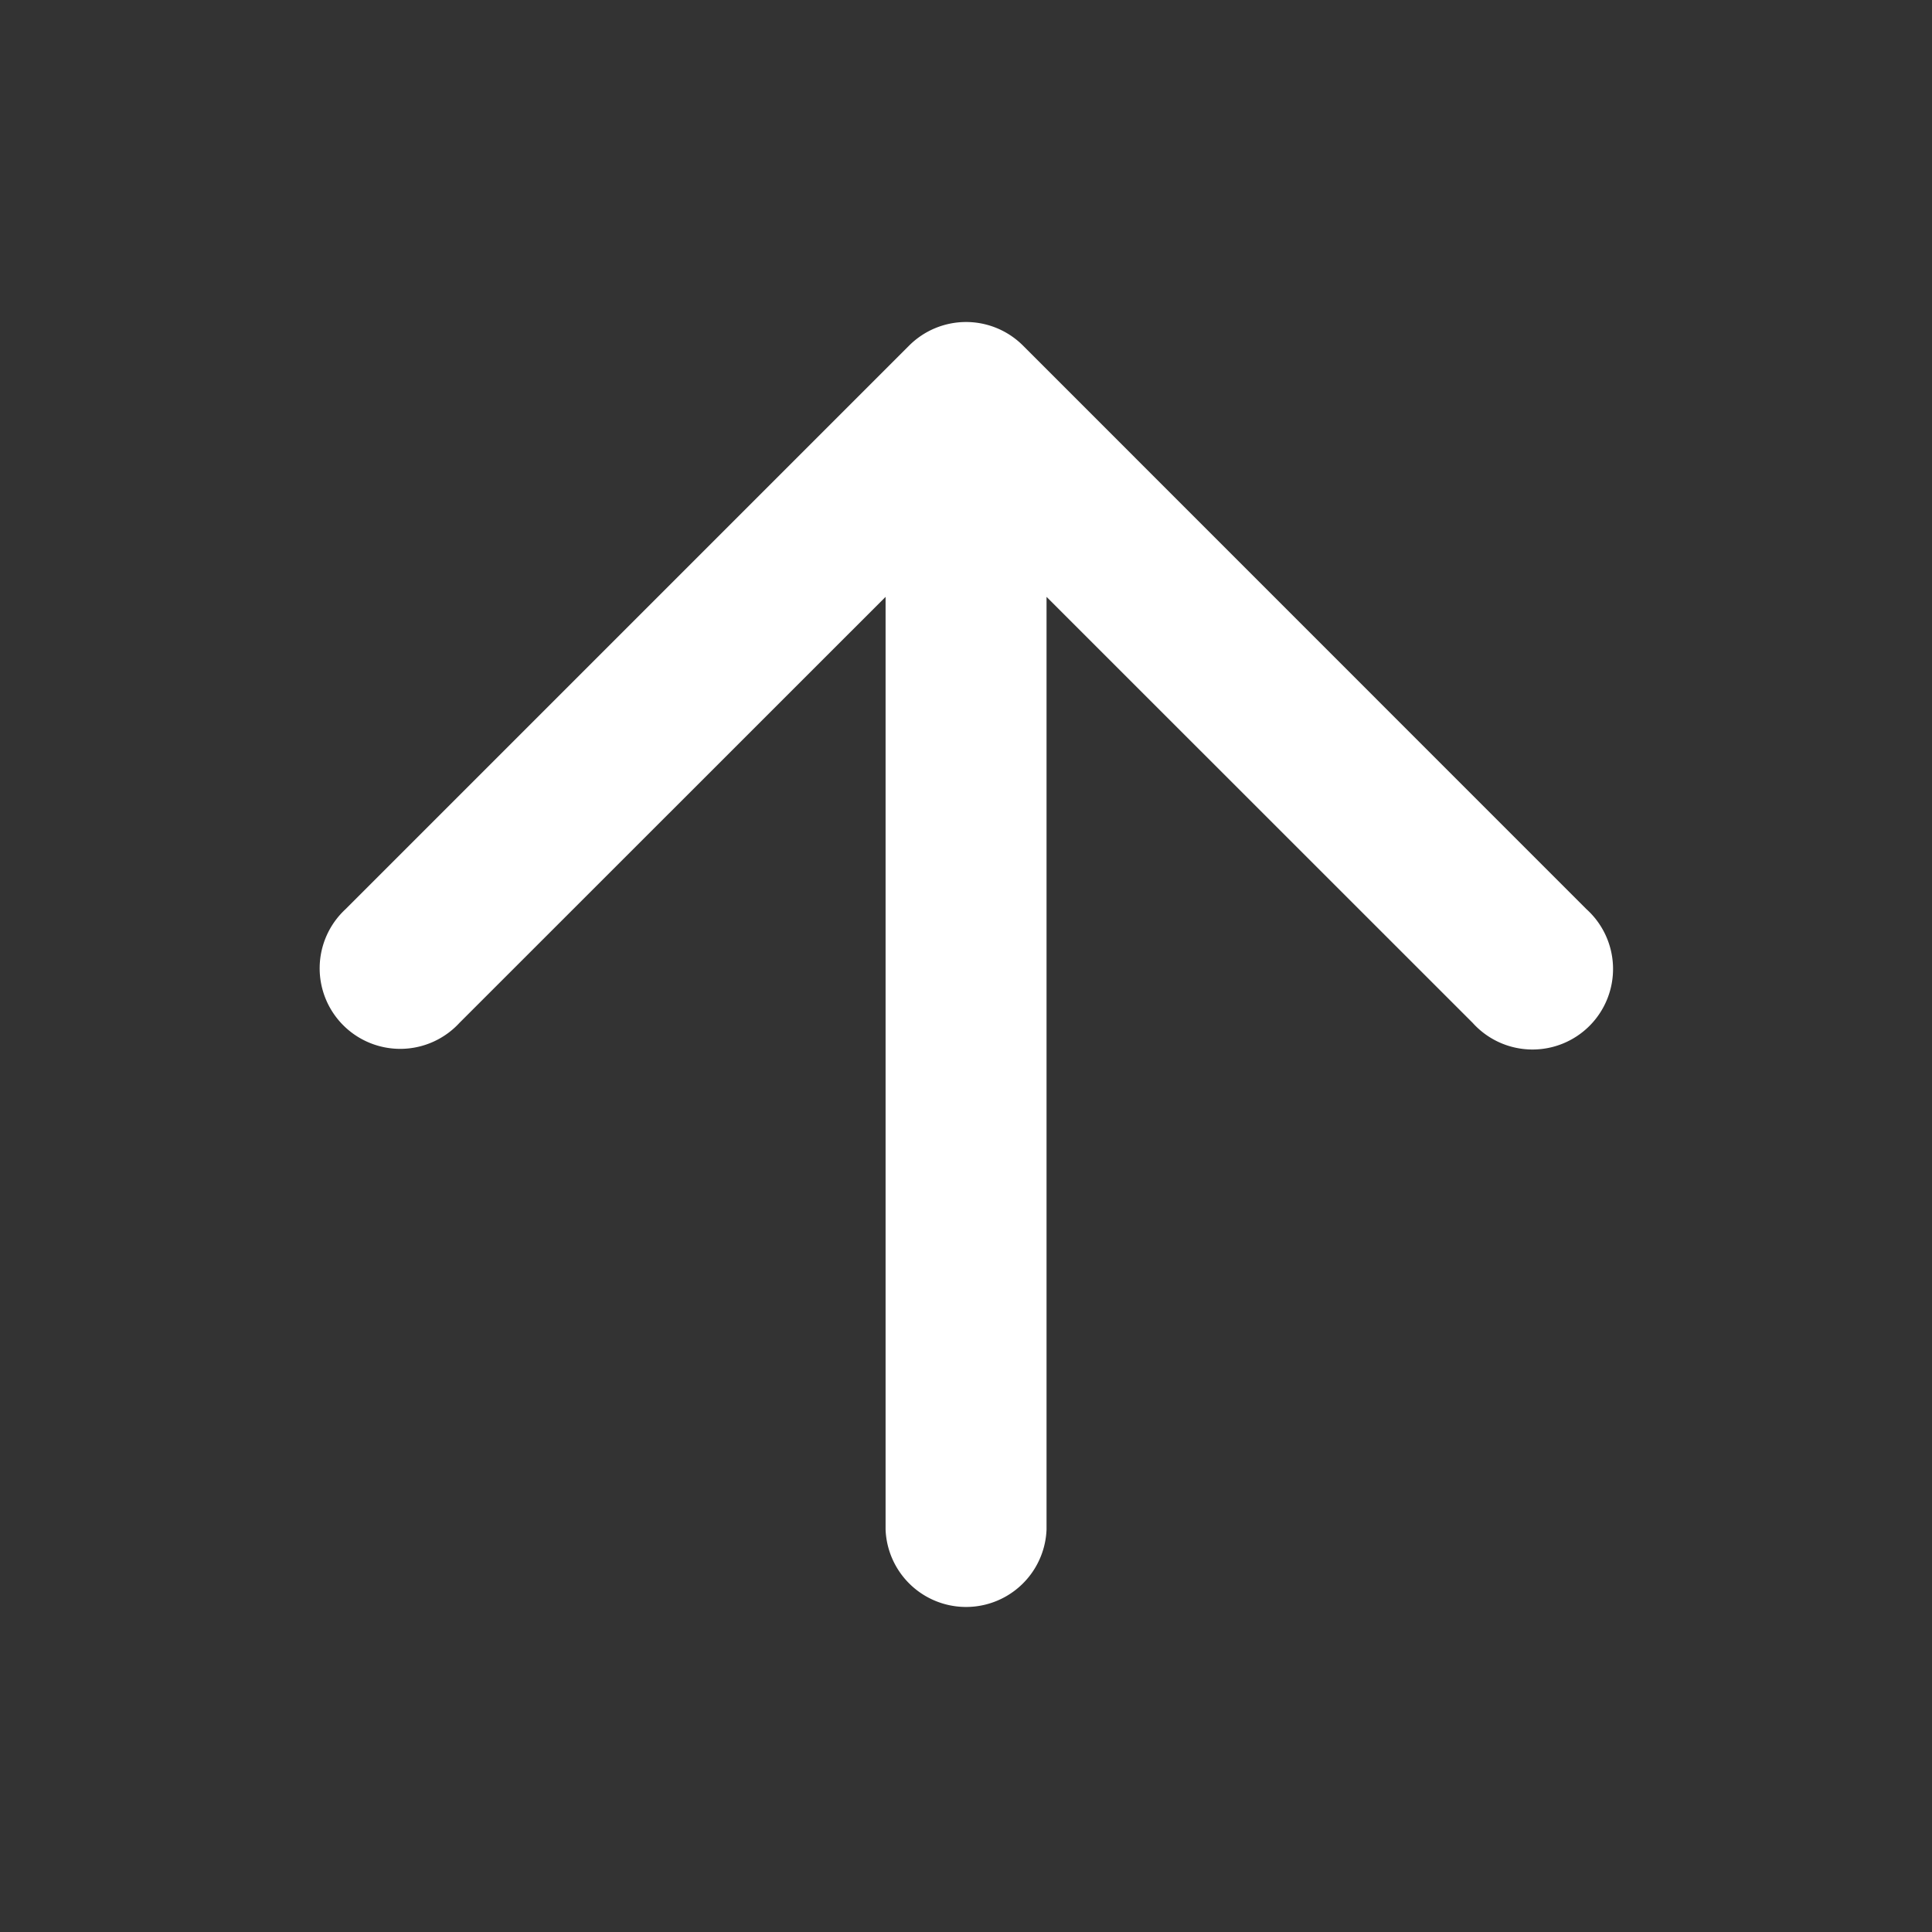 <svg xmlns="http://www.w3.org/2000/svg" width="16" height="16" fill="none"><rect width="100%" height="100%" fill="#333333" stroke="none"/><path fill="#fff" d="M8.472 2.862a.667.667 0 0 0-.943 0L2.862 7.529a.667.667 0 1 0 .943.942l3.529-3.528v7.724a.667.667 0 0 0 1.333 0V4.943l3.529 3.528a.667.667 0 1 0 .942-.942L8.472 2.862Z"/></svg>